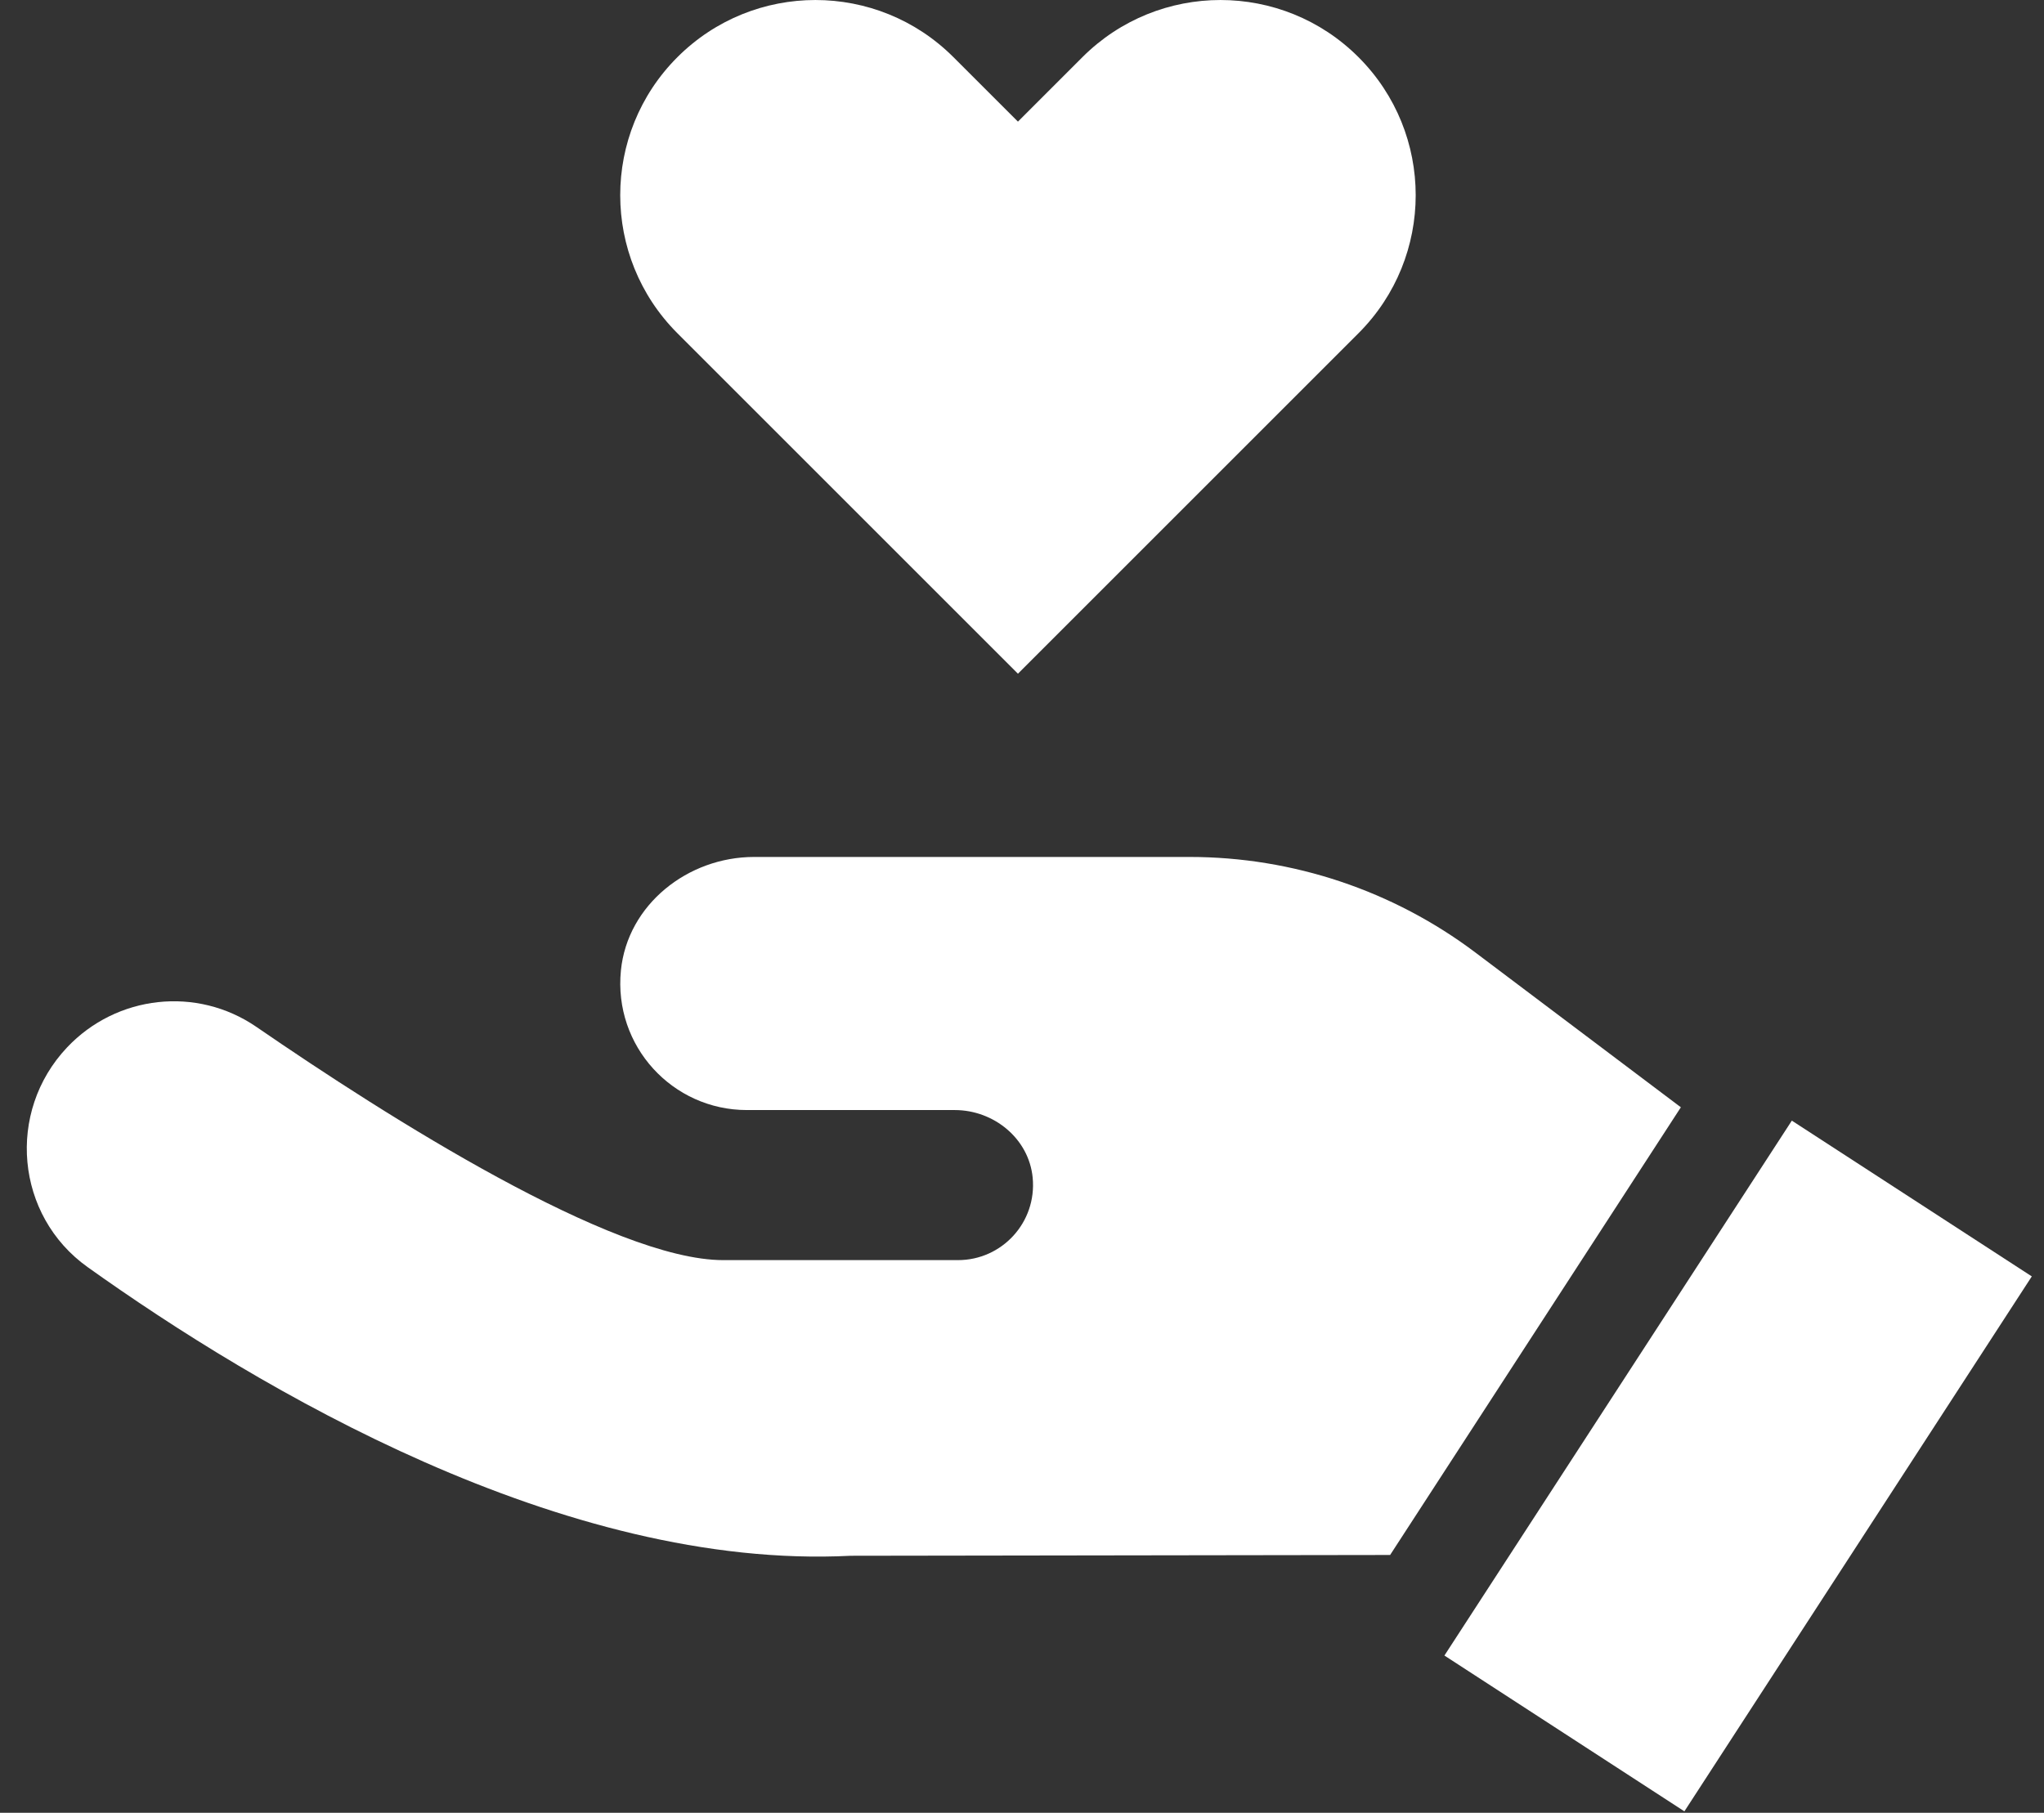 <?xml version="1.0" encoding="UTF-8"?>
<svg width="62px" height="55px" viewBox="0 0 62 55" version="1.1" xmlns="http://www.w3.org/2000/svg" xmlns:xlink="http://www.w3.org/1999/xlink">
    <rect x="0" y="0" width="62" height="55" fill="#333333" stroke="none"/>
    <!-- Generator: Sketch 51.3 (57544) - http://www.bohemiancoding.com/sketch -->
    <title>Group</title>
    <desc>Created with Sketch.</desc>
    <defs></defs>
    <g id="Page-1" stroke="none" stroke-width="1" fill="none" fill-rule="evenodd">
        <g id="OKF_icons_final" transform="translate(-96, -266)" fill="#FFFFFF">
            <g id="Group" transform="translate(96, 266)">
                <polygon id="Path" points="51.092 54.956 43.813 50.229 54.351 34 61.63 38.726"></polygon>
                <path d="M25.806,47.202 C17.08,47.647 7.789,42.106 2.659,38.445 C0.468,36.882 0.186,33.738 2.033,31.78 C3.538,30.186 5.973,29.915 7.779,31.157 C11.768,33.9 18.598,38.232 21.936,38.232 L29.059,38.232 C30.39,38.232 31.453,37.089 31.324,35.732 C31.211,34.548 30.149,33.679 28.961,33.679 L22.654,33.679 C20.402,33.679 18.605,31.741 18.834,29.443 C19.034,27.445 20.865,26 22.873,26 L36.084,26 C39.213,26 42.258,27.019 44.756,28.902 L50.985,33.595 L42.166,47.178 L25.806,47.202 Z" id="Path"></path>
                <path d="M20.547,1.735 C22.86,-0.578 26.609,-0.578 28.921,1.735 L30.877,3.69 L32.832,1.735 C35.146,-0.578 38.895,-0.578 41.207,1.735 C43.52,4.047 43.52,7.797 41.207,10.11 L30.877,20.44 L20.547,10.11 C18.235,7.797 18.235,4.047 20.547,1.735 Z" id="Path"></path>
            </g>
        </g>
    </g>
</svg>